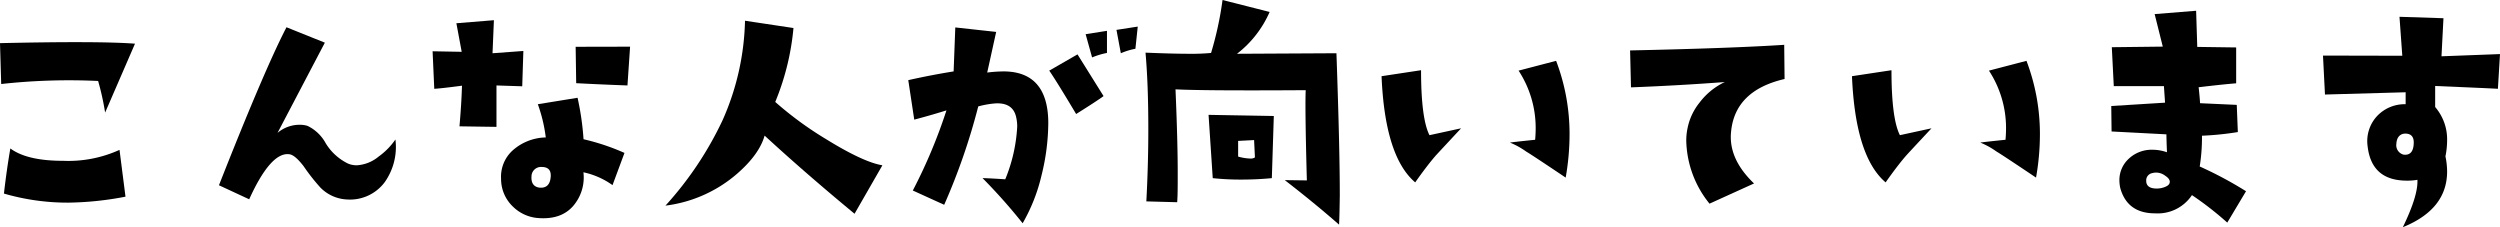 <svg xmlns="http://www.w3.org/2000/svg" viewBox="0 0 418.35 38.02"><title>tekisei-ttl</title><g id="レイヤー_2" data-name="レイヤー 2"><g id="レイヤー_4" data-name="レイヤー 4"><path d="M22.59,7.31l-5,11.53a43.86,43.86,0,0,0-1.17-5.29,103.43,103.43,0,0,0-16.22.51L0,7.22Q16.59,6.85,22.59,7.31ZM21,32.91a53.47,53.47,0,0,1-9.61,1A38,38,0,0,1,.66,32.39c.31-2.72.67-5.23,1.07-7.55q2.78,2.07,8.82,2.07A20.72,20.72,0,0,0,20,25.08Z"/><path d="M66.17,23.34a10.18,10.18,0,0,1-1.78,7.13,7.24,7.24,0,0,1-6.33,2.91,6.64,6.64,0,0,1-4.45-2A32.89,32.89,0,0,1,50.8,27.8c-1-1.28-1.82-2-2.53-2-2-.16-4.22,2.36-6.57,7.55L36.64,31q7.63-19.37,11.3-26.44l6.42,2.58-7.92,15.1a5.67,5.67,0,0,1,3.65-1.36,4.44,4.44,0,0,1,1.36.18A6.84,6.84,0,0,1,54.52,24a9,9,0,0,0,3.73,3.38,3.78,3.78,0,0,0,1.45.28,6.3,6.3,0,0,0,3.66-1.46A11.58,11.58,0,0,0,66.17,23.34Z"/><path d="M87.58,8.53l-.19,5.91-4.31-.14,0,6.93-6.19-.09q.33-3.8.42-6.8c-2.41.32-4,.49-4.64.52l-.28-6.28,4.87.09-.89-4.78,6.28-.51-.23,5.53ZM104.5,25.59l-2,5.39a13.08,13.08,0,0,0-4.87-2.15,7.28,7.28,0,0,1-1.27,5.06q-2.06,3-6.51,2.58a6.7,6.7,0,0,1-4-1.88,6.39,6.39,0,0,1-2-4.68,5.93,5.93,0,0,1,1.94-4.74A8.57,8.57,0,0,1,91.33,23,25.47,25.47,0,0,0,90,17.44l6.65-1.08a46.51,46.51,0,0,1,1,6.94A37.39,37.39,0,0,1,104.5,25.59ZM92.13,29.81c.18-1.25-.32-1.87-1.5-1.87a1.59,1.59,0,0,0-1.69,1.59c-.06.94.25,1.53.94,1.78a2.05,2.05,0,0,0,.65.1C91.44,31.41,92,30.88,92.13,29.81Zm13.31-22L105,14.3c-2.72-.1-5.58-.22-8.58-.38l-.09-6.09Z"/><path d="M147.66,27.66,143,35.77q-8.4-6.95-15.05-13.08c-.59,2.09-2.12,4.22-4.59,6.37a22.54,22.54,0,0,1-12,5.35,57.78,57.78,0,0,0,9.56-14.3,43.17,43.17,0,0,0,3.75-16.64l8.11,1.22a42.45,42.45,0,0,1-3.05,12.37,58.18,58.18,0,0,0,8.53,6.24Q144.48,27.14,147.66,27.66Z"/><path d="M171.13,37.36a93.83,93.83,0,0,0-6.71-7.55c.63,0,1.89.07,3.8.19a26.78,26.78,0,0,0,2-8.81,6.6,6.6,0,0,0-.14-1.41q-.47-2.62-3.47-2.48a15.1,15.1,0,0,0-2.91.51A105.86,105.86,0,0,1,158,34.27l-5.25-2.39a87.57,87.57,0,0,0,5.63-13.41c-1.5.47-3.3,1-5.39,1.55l-1-6.61c2.68-.6,5.21-1.08,7.59-1.46l.28-7.36,6.84.75-1.5,6.8a23.23,23.23,0,0,1,2.72-.19c5,0,7.5,2.93,7.5,8.67a37,37,0,0,1-1.12,8.68A29.52,29.52,0,0,1,171.13,37.36Zm13.54-21.28q-1,.75-4.59,3-3.33-5.58-4.5-7.26l4.73-2.72Zm.57-7.22a12.64,12.64,0,0,0-2.49.75l-1.08-3.89,3.57-.56Zm5.15-4.41L190,8.16a11.47,11.47,0,0,0-2.44.75L186.83,5Z"/><path d="M224.08,37.59q-4.22-3.69-9.09-7.45l3.7.05q-.33-12.28-.19-15.1-17,.11-21.79-.14.38,9,.37,14.25c0,1.91,0,3.46-.09,4.64l-5.16-.14q.33-6.18.33-12.09,0-7.55-.47-12.8,4.55.19,7.36.19a34.47,34.47,0,0,0,3.61-.14A56.8,56.8,0,0,0,204.58,0l7.88,2A17.88,17.88,0,0,1,207,9l16.64-.09q.57,16.17.56,23.86C224.17,34.81,224.14,36.44,224.08,37.59ZM213.16,19.41l-.33,10.4c-1.66.16-3.34.24-5.06.24a43.27,43.27,0,0,1-4.83-.24l-.7-10.59ZM210,26.34l-.14-2.9-2.67.14V26.2a8,8,0,0,0,2,.33A1.27,1.27,0,0,0,210,26.34Z"/><path d="M244.5,21.47c-2.71,2.91-4.15,4.45-4.31,4.64q-1.41,1.63-3.37,4.41-5.07-4.32-5.63-17.77l6.61-1q0,8.1,1.41,10.87ZM262,29.72q-5.58-3.75-6.61-4.36a13,13,0,0,0-2.72-1.5c.94-.13,2.34-.28,4.22-.47q.09-1,.09-2a17.51,17.51,0,0,0-2.86-9.57l6.28-1.64a34.36,34.36,0,0,1,2.25,12.33A41.64,41.64,0,0,1,262,29.72Z"/><path d="M298.63,13.22q-8.29,1.92-8.95,8.81-.48,4.54,3.84,8.67l-7.45,3.38a17.27,17.27,0,0,1-3.89-10.5,10,10,0,0,1,.23-2.2,9.9,9.9,0,0,1,2-4.22,11.33,11.33,0,0,1,4.22-3.43q-7.5.57-15.7.89l-.15-6.18q17.12-.37,25.79-.94Z"/><path d="M323.22,21.47c-2.72,2.91-4.15,4.45-4.31,4.64q-1.41,1.63-3.37,4.41-5.07-4.32-5.63-17.77l6.61-1q0,8.1,1.41,10.87Zm17.49,8.25q-5.58-3.75-6.61-4.36a13,13,0,0,0-2.72-1.5c.94-.13,2.34-.28,4.22-.47q.09-1,.09-2a17.51,17.51,0,0,0-2.86-9.57l6.28-1.64a34.36,34.36,0,0,1,2.25,12.33A41.64,41.64,0,0,1,340.71,29.72Z"/><path d="M375.85,32l-3.14,5.25a54.38,54.38,0,0,0-5.91-4.6,6.87,6.87,0,0,1-6.18,3.05q-4.65,0-5.82-4.26a6.33,6.33,0,0,1-.14-1.27,4.83,4.83,0,0,1,1.57-3.61,5.58,5.58,0,0,1,4-1.5,7.3,7.3,0,0,1,2.39.42c-.06-1.5-.09-2.51-.09-3L353.35,22l-.05-4.26,9-.56-.19-2.77h-8.39l-.33-6.51,8.53-.1-1.36-5.44,6.94-.56.19,6.05,6.51.09v6c-1.25.1-3.34.31-6.28.66.13,1.12.2,2,.24,2.67l6.14.28.18,4.55a50.28,50.28,0,0,1-6,.61,31,31,0,0,1-.38,5.15A63.92,63.92,0,0,1,375.85,32ZM362.3,29.39a2.46,2.46,0,0,0-2.15-.42,1.23,1.23,0,0,0-1,1.31c0,.84.61,1.27,1.74,1.27a3.63,3.63,0,0,0,1.5-.31c.47-.2.7-.47.7-.82S362.83,29.73,362.3,29.39Z"/><path d="M418.35,9.05,418,14.86q-1.45-.09-10.5-.47v3.52a8.29,8.29,0,0,1,2,5.62,13.53,13.53,0,0,1-.28,2.63,12.56,12.56,0,0,1,.28,2.53q0,6.33-7.41,9.33,2.58-5.31,2.44-7.93a9.89,9.89,0,0,1-1.74.14c-4,0-6.17-1.93-6.6-5.81a6.15,6.15,0,0,1,1.52-4.92,6.33,6.33,0,0,1,4.85-2.06v-2l-13.5.38-.33-6.52L402,9.33l-.47-6.52,7.36.24-.33,6.37Zm-14.44,15c.07-1.07-.36-1.63-1.26-1.69s-1.58.5-1.64,1.69a1.62,1.62,0,0,0,1.22,1.83Q403.82,26.06,403.91,24.05Z"/></g></g></svg>